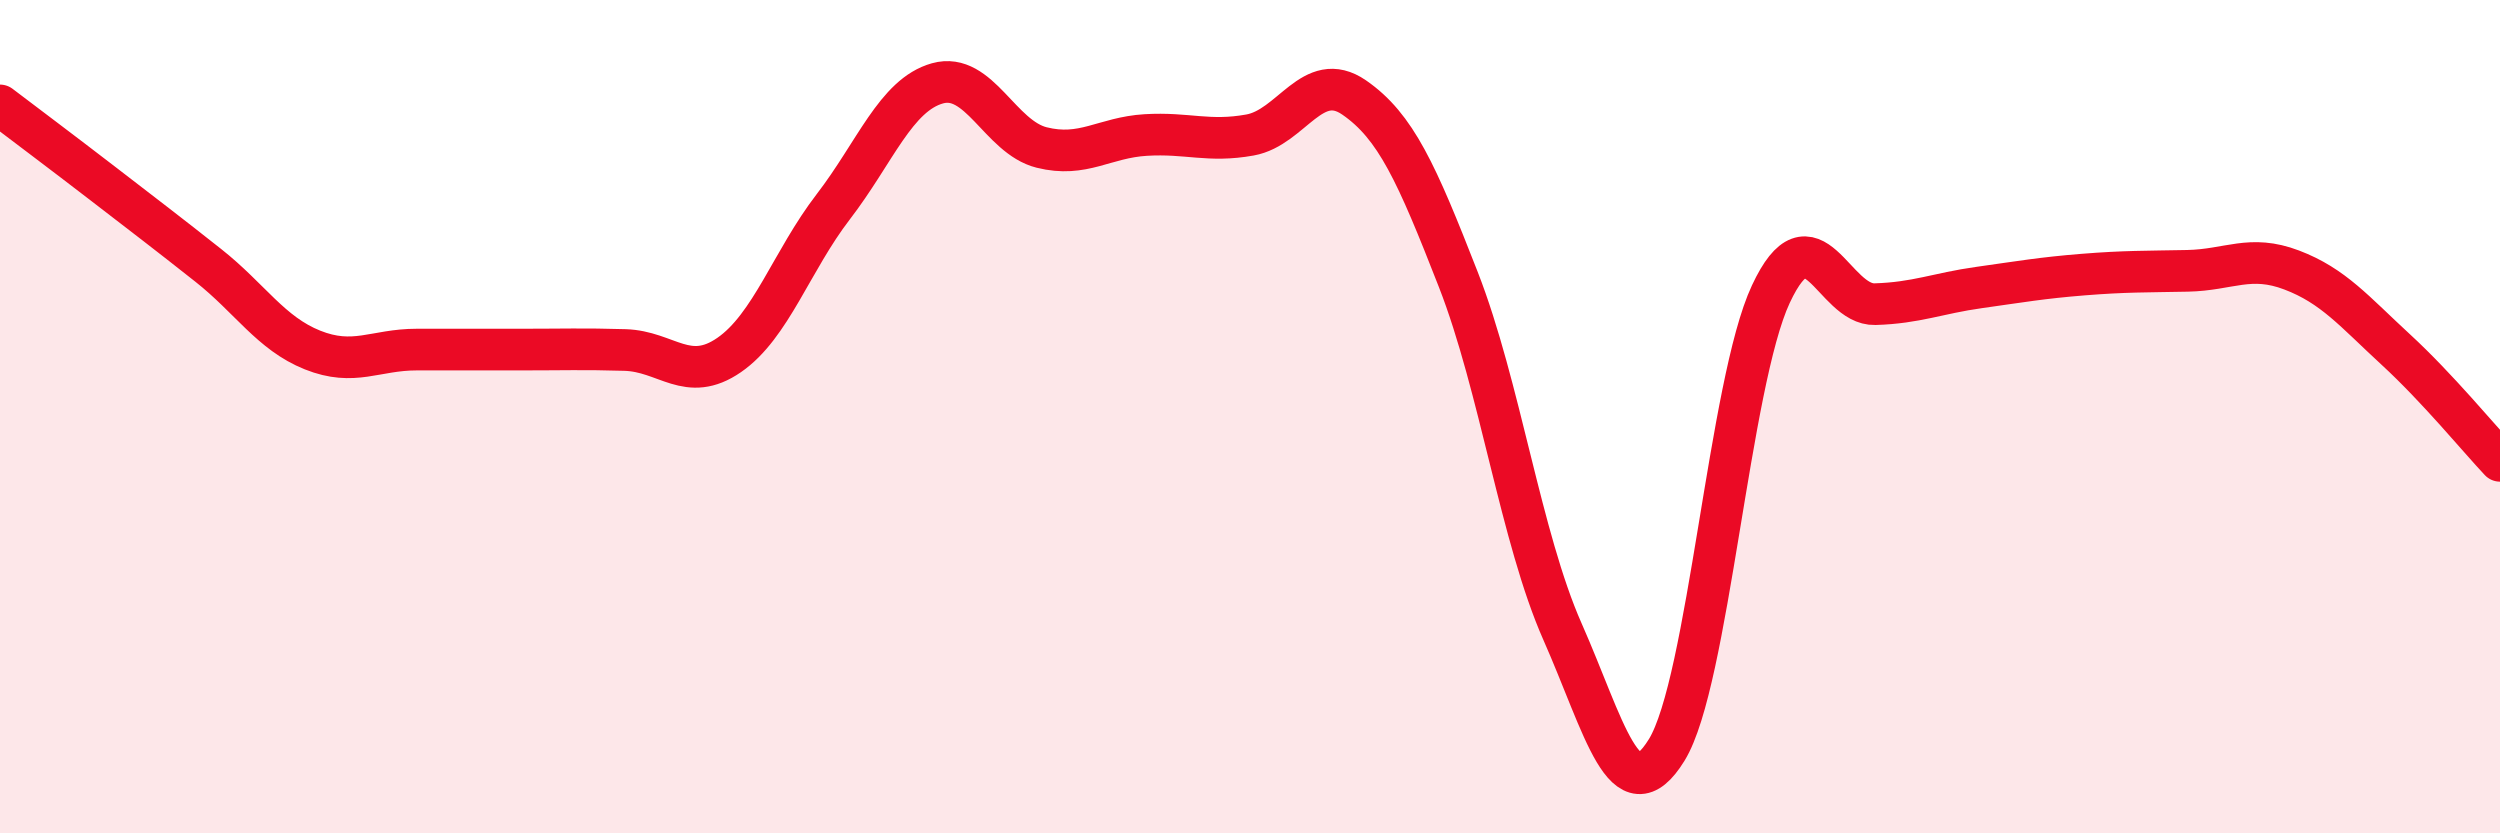 
    <svg width="60" height="20" viewBox="0 0 60 20" xmlns="http://www.w3.org/2000/svg">
      <path
        d="M 0,2.53 C 0.5,2.91 1.5,3.66 2.5,4.43 C 3.5,5.2 4,5.58 5,6.37 C 6,7.16 6.5,8 7.5,8.4 C 8.5,8.8 9,8.39 10,8.39 C 11,8.39 11.5,8.39 12.5,8.39 C 13.5,8.39 14,8.37 15,8.4 C 16,8.43 16.5,9.21 17.5,8.52 C 18.5,7.83 19,6.26 20,4.96 C 21,3.66 21.5,2.28 22.5,2 C 23.5,1.72 24,3.29 25,3.54 C 26,3.79 26.5,3.3 27.5,3.24 C 28.5,3.18 29,3.42 30,3.24 C 31,3.06 31.5,1.65 32.5,2.34 C 33.5,3.03 34,4.15 35,6.71 C 36,9.27 36.5,12.9 37.5,15.16 C 38.5,17.42 39,19.62 40,18 C 41,16.38 41.5,9.2 42.5,7.06 C 43.5,4.92 44,7.33 45,7.3 C 46,7.27 46.5,7.04 47.5,6.9 C 48.5,6.76 49,6.67 50,6.59 C 51,6.51 51.5,6.52 52.5,6.5 C 53.5,6.48 54,6.1 55,6.48 C 56,6.86 56.5,7.47 57.5,8.39 C 58.5,9.31 59.5,10.53 60,11.06L60 20L0 20Z"
        fill="#EB0A25"
        opacity="0.1"
        stroke-linecap="round"
        stroke-linejoin="round"
      />
      <path
        d="M 0,2.53 C 0.5,2.91 1.5,3.66 2.5,4.43 C 3.5,5.2 4,5.58 5,6.37 C 6,7.16 6.5,8 7.5,8.4 C 8.5,8.8 9,8.39 10,8.39 C 11,8.39 11.5,8.39 12.5,8.39 C 13.5,8.39 14,8.37 15,8.4 C 16,8.43 16.5,9.21 17.5,8.52 C 18.5,7.83 19,6.26 20,4.96 C 21,3.66 21.5,2.28 22.5,2 C 23.5,1.72 24,3.29 25,3.54 C 26,3.79 26.5,3.3 27.5,3.24 C 28.5,3.18 29,3.42 30,3.24 C 31,3.06 31.5,1.65 32.5,2.34 C 33.5,3.03 34,4.15 35,6.71 C 36,9.27 36.5,12.9 37.5,15.16 C 38.5,17.42 39,19.62 40,18 C 41,16.38 41.5,9.2 42.5,7.06 C 43.5,4.92 44,7.33 45,7.3 C 46,7.27 46.5,7.04 47.5,6.9 C 48.5,6.76 49,6.67 50,6.59 C 51,6.51 51.5,6.52 52.5,6.5 C 53.5,6.48 54,6.1 55,6.48 C 56,6.86 56.5,7.47 57.5,8.39 C 58.5,9.31 59.5,10.53 60,11.06"
        stroke="#EB0A25"
        stroke-width="1"
        fill="none"
        stroke-linecap="round"
        stroke-linejoin="round"
      />
    </svg>
  